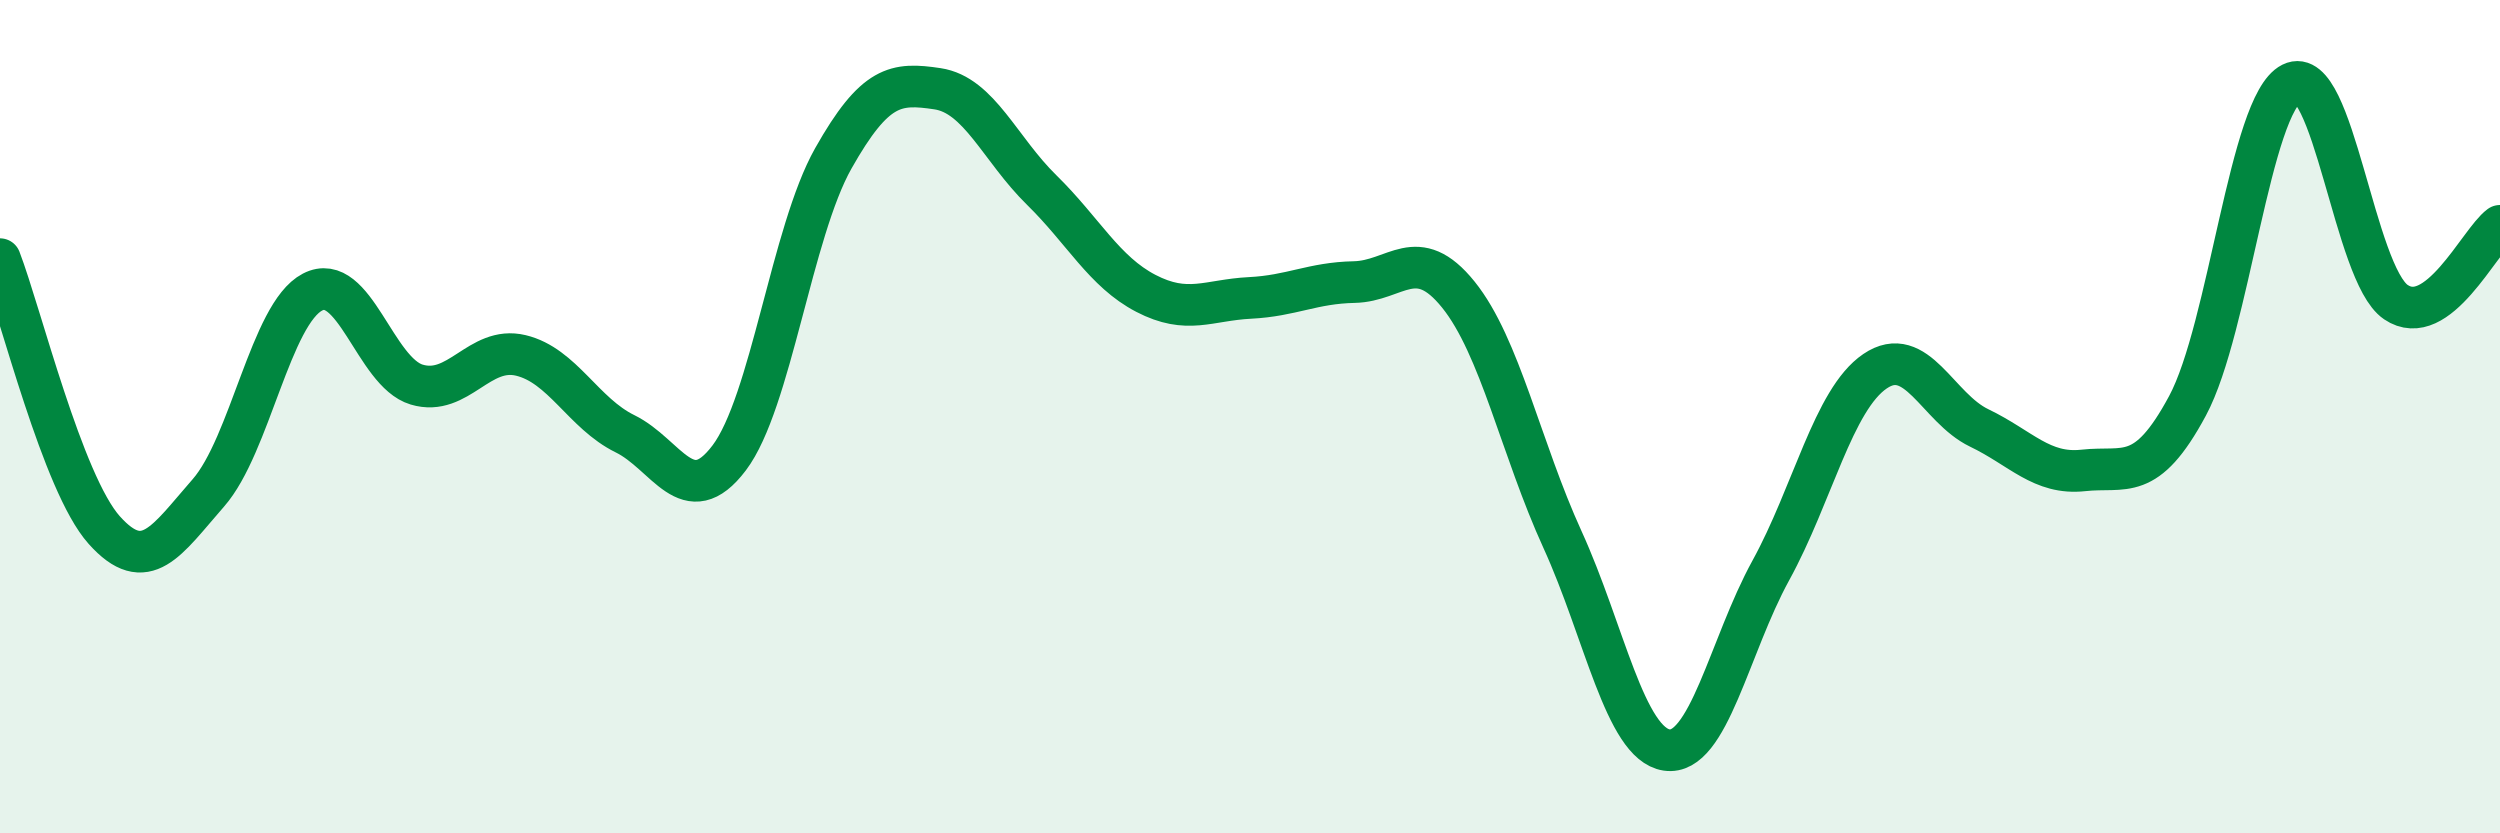 
    <svg width="60" height="20" viewBox="0 0 60 20" xmlns="http://www.w3.org/2000/svg">
      <path
        d="M 0,6.22 C 0.5,7.52 1.5,11.6 2.5,12.72 C 3.5,13.84 4,12.97 5,11.83 C 6,10.69 6.5,7.53 7.5,7.01 C 8.5,6.49 9,8.93 10,9.23 C 11,9.53 11.5,8.29 12.5,8.53 C 13.5,8.77 14,9.92 15,10.41 C 16,10.9 16.5,12.31 17.5,10.99 C 18.5,9.67 19,5.57 20,3.8 C 21,2.03 21.5,1.98 22.5,2.13 C 23.5,2.28 24,3.58 25,4.56 C 26,5.54 26.5,6.52 27.5,7.04 C 28.5,7.56 29,7.2 30,7.15 C 31,7.1 31.5,6.79 32.5,6.77 C 33.5,6.75 34,5.83 35,7.07 C 36,8.31 36.5,10.76 37.5,12.95 C 38.5,15.14 39,17.85 40,18 C 41,18.15 41.5,15.51 42.5,13.69 C 43.5,11.87 44,9.59 45,8.91 C 46,8.23 46.5,9.79 47.5,10.27 C 48.5,10.75 49,11.4 50,11.29 C 51,11.18 51.5,11.6 52.5,9.74 C 53.5,7.88 54,2.5 55,2 C 56,1.5 56.5,6.57 57.5,7.25 C 58.5,7.93 59.5,5.79 60,5.42L60 20L0 20Z"
        fill="#008740"
        opacity="0.1"
        stroke-linecap="round"
        stroke-linejoin="round"
      />
      <path
        d="M 0,6.22 C 0.5,7.52 1.5,11.6 2.5,12.72 C 3.5,13.84 4,12.97 5,11.83 C 6,10.69 6.5,7.53 7.5,7.01 C 8.5,6.49 9,8.93 10,9.23 C 11,9.53 11.5,8.29 12.5,8.53 C 13.5,8.77 14,9.92 15,10.41 C 16,10.9 16.5,12.31 17.5,10.99 C 18.5,9.67 19,5.57 20,3.8 C 21,2.03 21.5,1.98 22.5,2.13 C 23.5,2.28 24,3.58 25,4.56 C 26,5.54 26.5,6.52 27.5,7.04 C 28.5,7.56 29,7.2 30,7.15 C 31,7.1 31.5,6.79 32.5,6.77 C 33.5,6.75 34,5.83 35,7.07 C 36,8.31 36.5,10.76 37.5,12.95 C 38.5,15.14 39,17.85 40,18 C 41,18.15 41.5,15.51 42.5,13.69 C 43.5,11.87 44,9.59 45,8.91 C 46,8.23 46.5,9.79 47.5,10.27 C 48.5,10.75 49,11.4 50,11.29 C 51,11.18 51.5,11.6 52.5,9.74 C 53.5,7.88 54,2.5 55,2 C 56,1.5 56.5,6.57 57.5,7.25 C 58.5,7.93 59.5,5.79 60,5.42"
        stroke="#008740"
        stroke-width="1"
        fill="none"
        stroke-linecap="round"
        stroke-linejoin="round"
      />
    </svg>
  